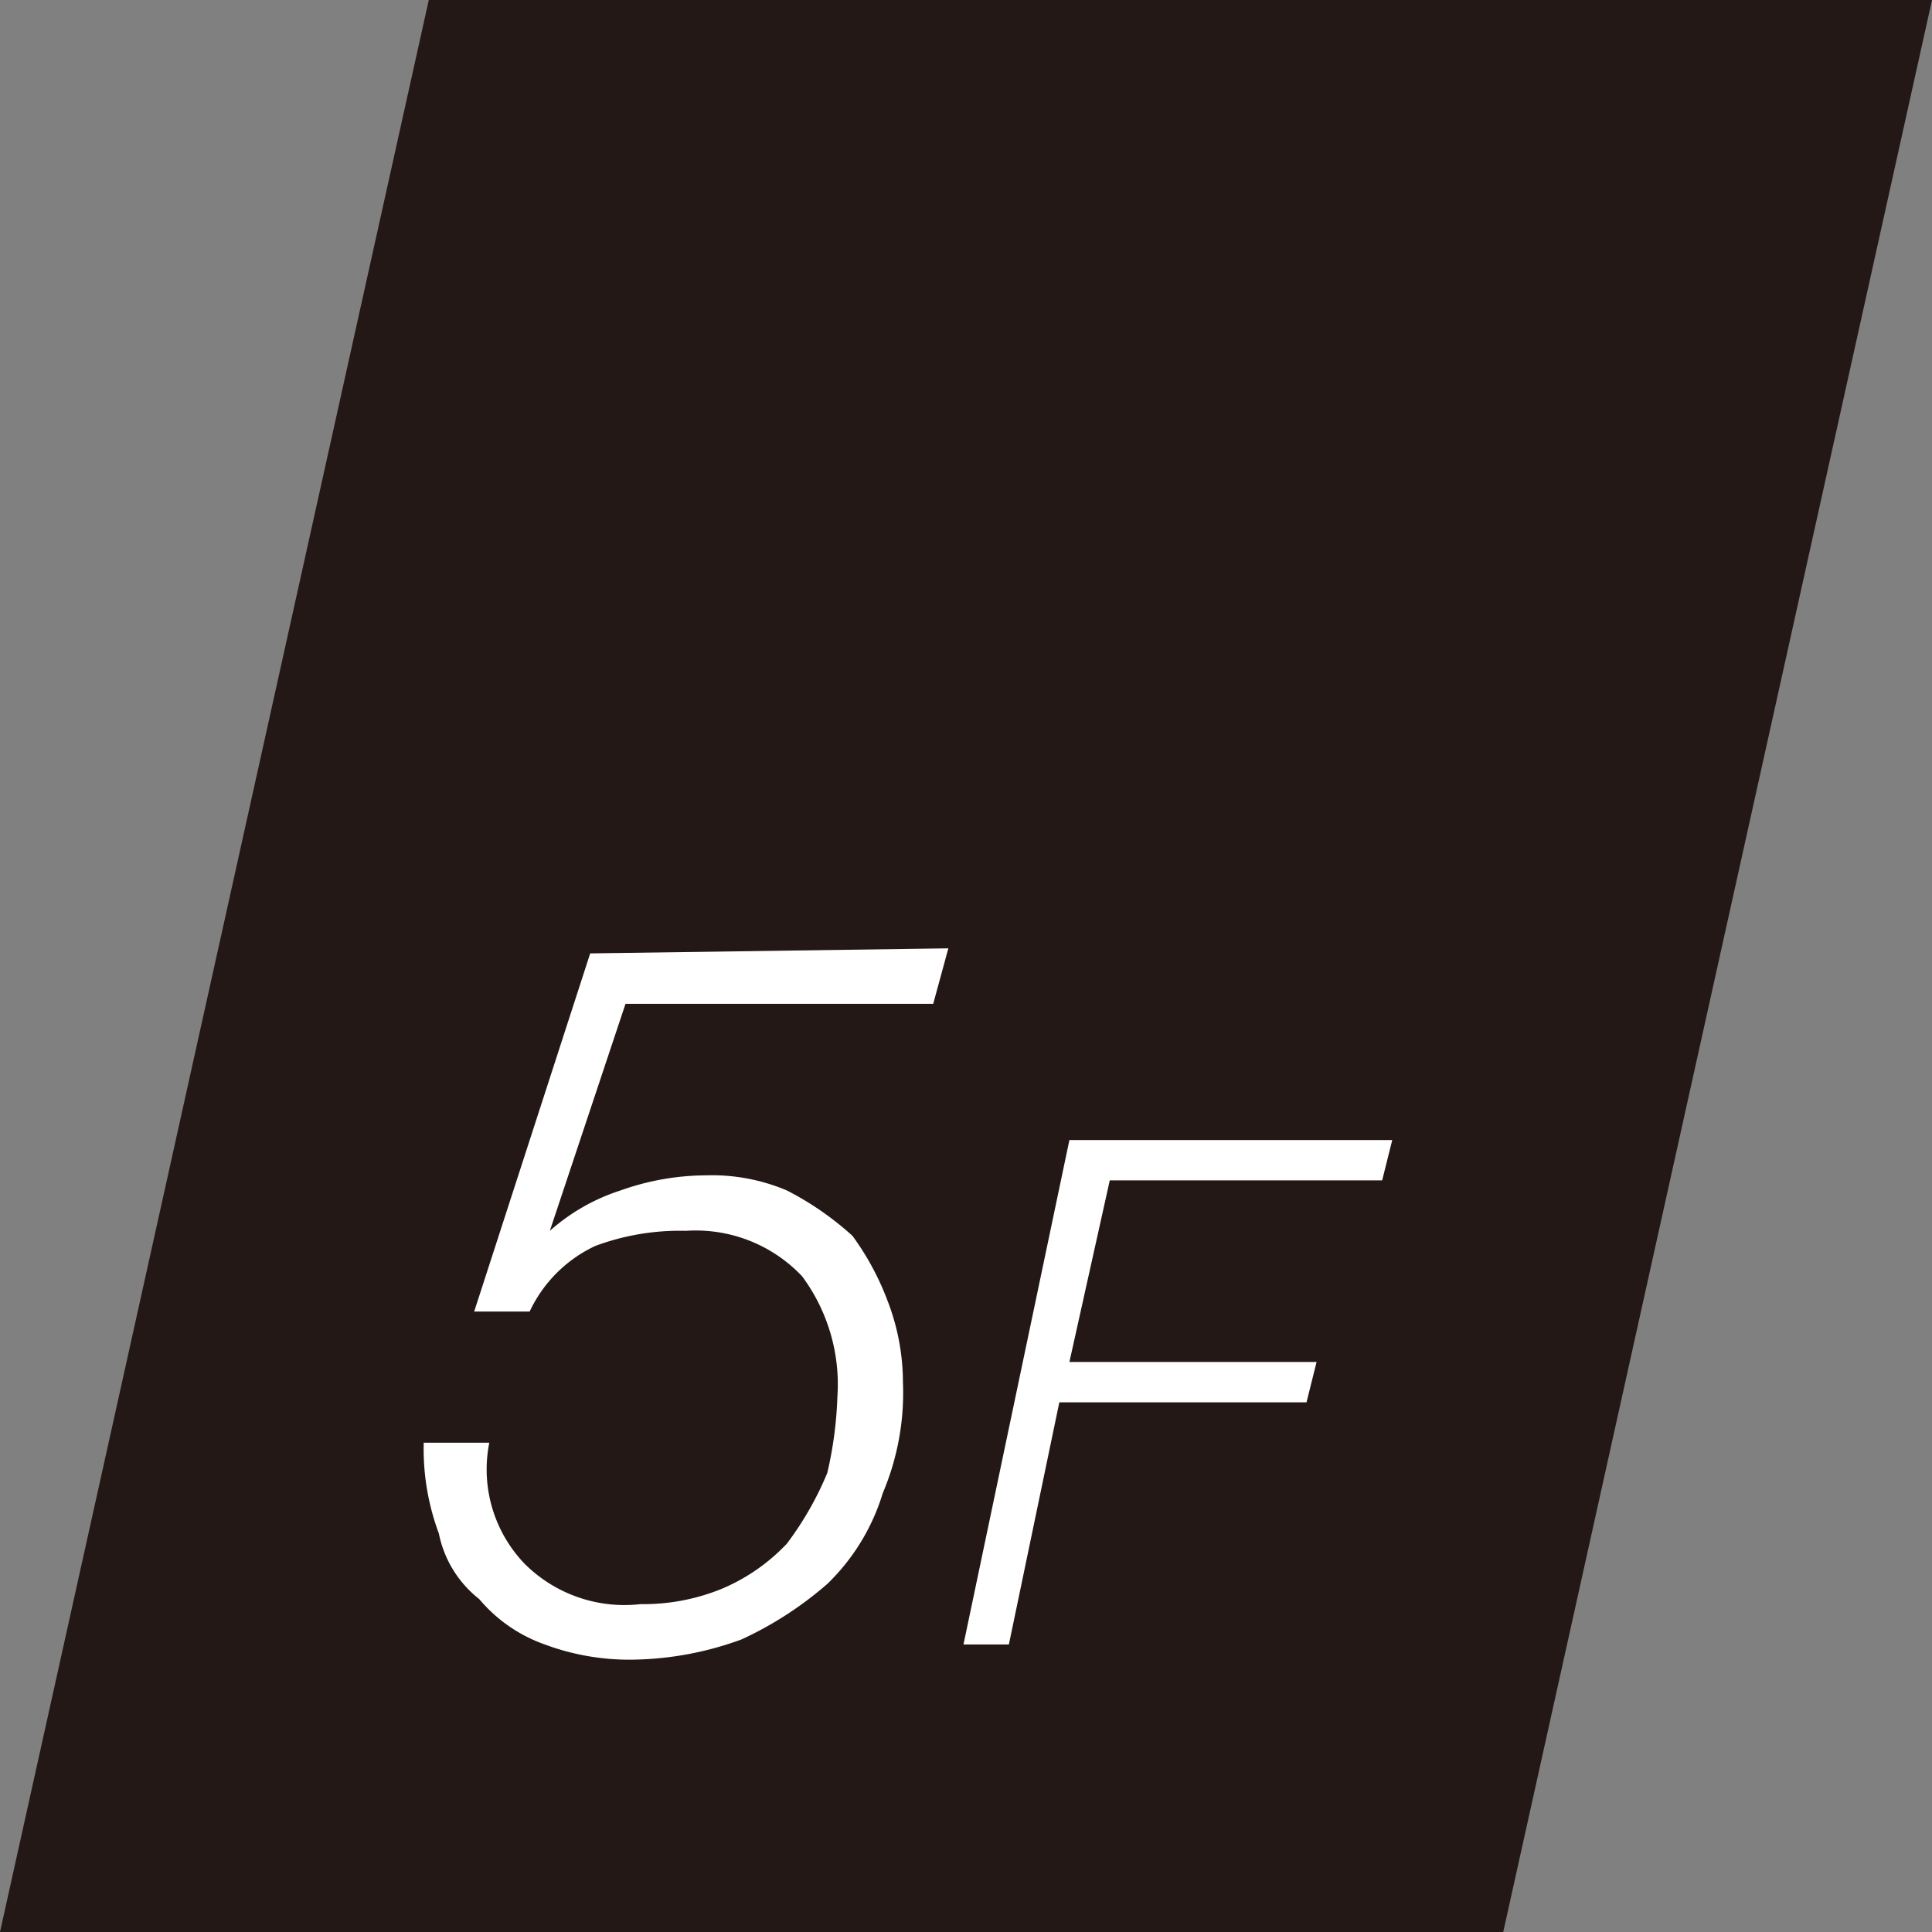 <svg id="b1f5802e-e602-447e-8922-d6312b8833e1" data-name="レイヤー 1" xmlns="http://www.w3.org/2000/svg" viewBox="0 0 38.3 38.3"><rect x="0" y="0" width="38.3" height="38.3" fill="#808080" stroke="none"/><polygon points="29.8 38.3 0 38.3 8.5 0 38.3 0 29.8 38.3" style="fill:#231815"/><path d="M18.8,18.8l-.3,1.1H12.4l-1.5,4.5h0a3.9,3.9,0,0,1,1.4-.8,5.1,5.1,0,0,1,1.7-.3,3.8,3.8,0,0,1,1.6.3,6,6,0,0,1,1.3.9,5.4,5.4,0,0,1,.7,1.3,4.5,4.5,0,0,1,.3,1.6,5.1,5.1,0,0,1-.4,2.2,4.2,4.2,0,0,1-1.1,1.8,7.1,7.1,0,0,1-1.7,1.1,6.5,6.5,0,0,1-2.1.4,4.8,4.8,0,0,1-1.8-.3,3,3,0,0,1-1.3-.9,2.2,2.2,0,0,1-.8-1.3,4.8,4.8,0,0,1-.3-1.8H9.7a2.7,2.7,0,0,0,.7,2.4,2.8,2.8,0,0,0,2.3.8,4.1,4.1,0,0,0,1.6-.3,3.8,3.8,0,0,0,1.3-.9,6.4,6.4,0,0,0,.8-1.4,7.7,7.7,0,0,0,.2-1.5,3.6,3.6,0,0,0-.7-2.4,2.9,2.9,0,0,0-2.3-.9,4.8,4.8,0,0,0-1.8.3A2.7,2.7,0,0,0,10.5,26H9.4l2.3-7.1Z" style="fill:#fff"/><path d="M27.6,22.6l-.2.8H22L21.2,27h4.9l-.2.8H21l-1,4.8h-.9l2.1-10Z" style="fill:#fff"/></svg>
